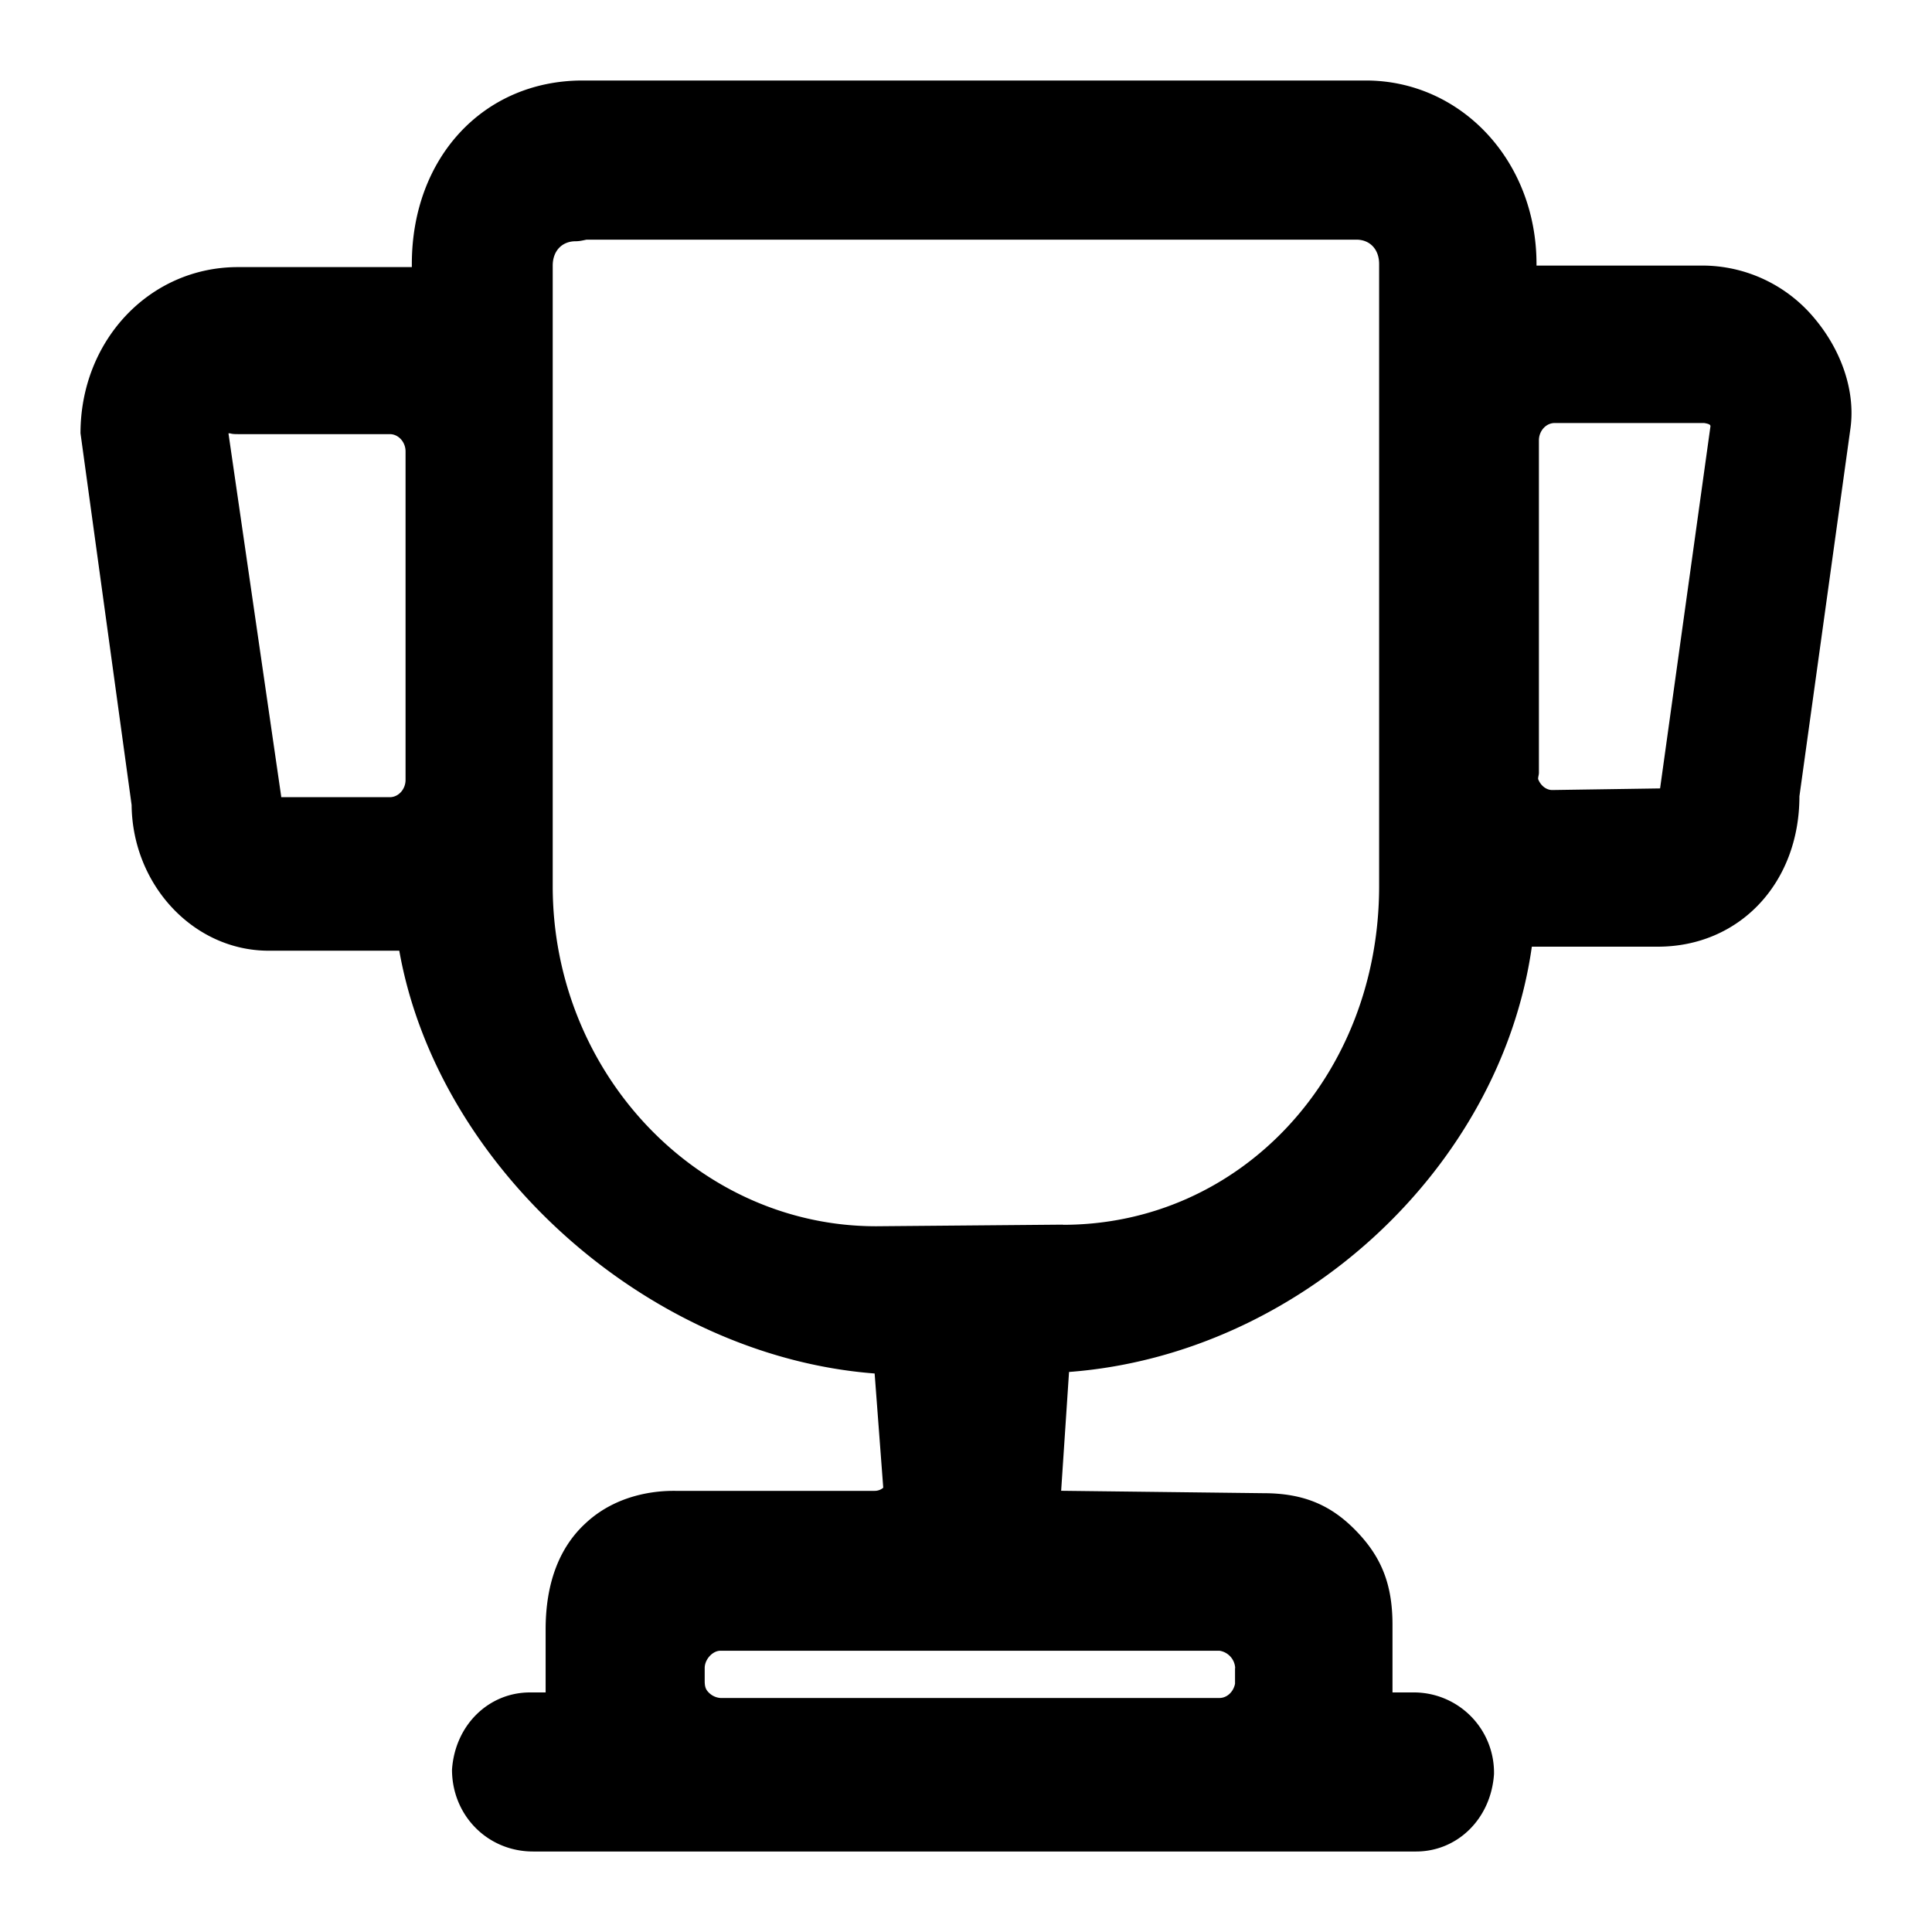 <svg xmlns="http://www.w3.org/2000/svg" viewBox="0 0 24 24" aria-hidden="true"><path d="M22.548 3.964a1.813 1.813 0 0 0-1.407-.665h-2.054v-.02C19.087 1.998 18.15 1 16.966 1H7.238c-1.232 0-2.122.959-2.122 2.28v.038h-2.16C1.86 3.318 1 4.228 1 5.382L1.635 10c.01.997.773 1.81 1.702 1.81H4.96c.479 2.7 3.099 5.037 5.905 5.252l.107 1.419a.162.162 0 0 1-.107.039H8.391c-.107 0-.674-.01-1.114.4-.333.304-.499.754-.499 1.321v.783h-.195c-.509 0-.93.401-.968.959 0 .567.44 1.017 1.007 1.017h10.97c.508 0 .928-.401.967-.959a.996.996 0 0 0-1.007-1.017h-.254v-.841c0-.5-.137-.841-.45-1.164-.312-.323-.655-.47-1.153-.47l-2.513-.03.098-1.476c2.855-.215 5.358-2.524 5.749-5.283h1.564c1.017 0 1.76-.792 1.76-1.868l.635-4.578c.06-.45-.107-.949-.44-1.35Zm-1.926 5.83-1.34.02c-.077 0-.146-.059-.175-.137 0-.03.01-.05.01-.078V5.47c0-.117.088-.215.195-.215h1.858c.058.01.078.02.078.04l-.626 4.5Zm-5.28 10.927v.195c-.019.098-.097.177-.195.177H8.95a.228.228 0 0 1-.147-.069c-.04-.04-.049-.078-.049-.147v-.156c0-.108.098-.215.196-.215h6.198a.23.23 0 0 1 .196.215Zm-2.14-5.508-2.318.02c-2.21 0-4.018-1.898-4.018-4.226V3.3c0-.186.118-.303.284-.303.049 0 .088-.01.137-.02h9.562c.166 0 .283.117.283.303v7.728c0 2.358-1.72 4.207-3.93 4.207ZM3.493 9.893l-.655-4.51h.02c.029.01.068.01.107.01h1.877c.108 0 .196.098.196.215v4.08c0 .117-.088.215-.196.215H3.493v-.01Z"></path></svg>